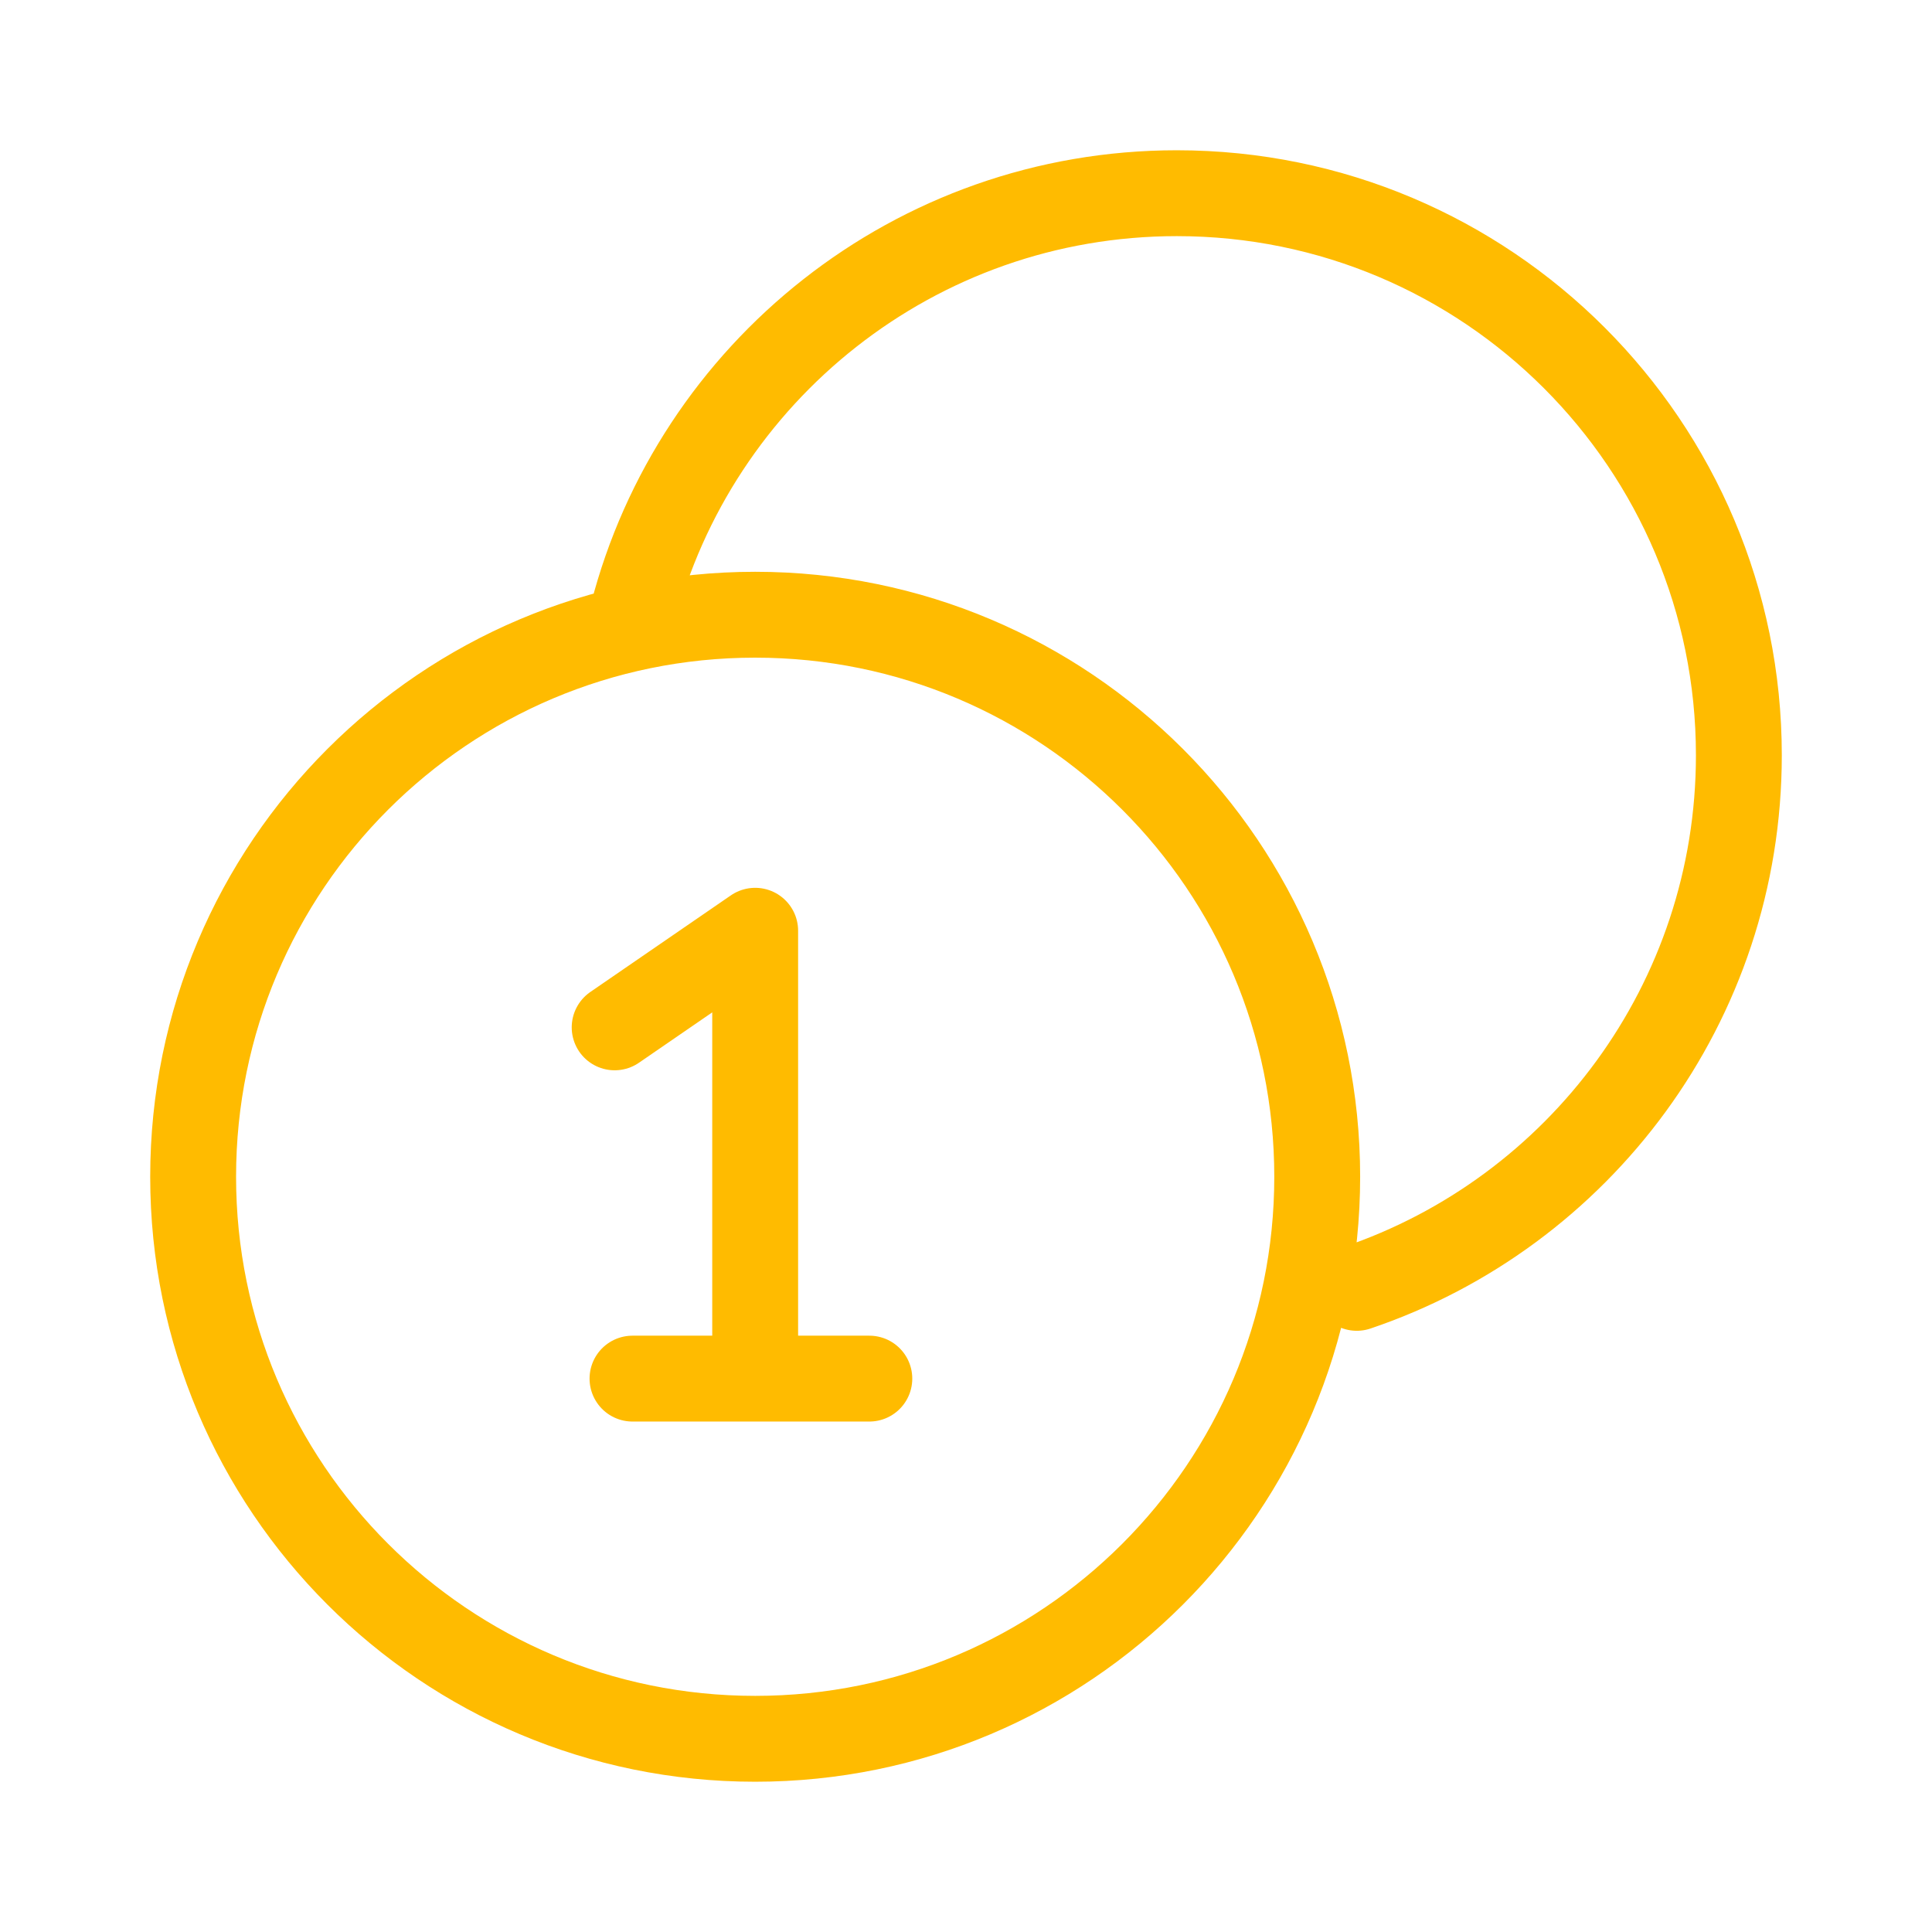 <svg width="90" height="90" viewBox="0 0 90 90" fill="none" xmlns="http://www.w3.org/2000/svg">
<path d="M29.464 28.636C32.371 17.344 42.622 9 54.821 9C69.281 9 81.003 20.722 81.003 35.182C81.003 46.71 73.552 56.498 63.203 59.993M29.464 64.221H35.179M35.179 64.221H40.497M35.179 64.221V43.358C35.179 43.358 31.189 46.1 28.633 47.858M61.361 54.818C61.361 69.278 49.639 81 35.179 81C20.719 81 8.997 69.278 8.997 54.818C8.997 40.358 20.719 28.636 35.179 28.636C49.639 28.636 61.361 40.358 61.361 54.818Z" stroke="#FFBB00" stroke-width="4" stroke-linecap="round" stroke-linejoin="round"/>
</svg>
